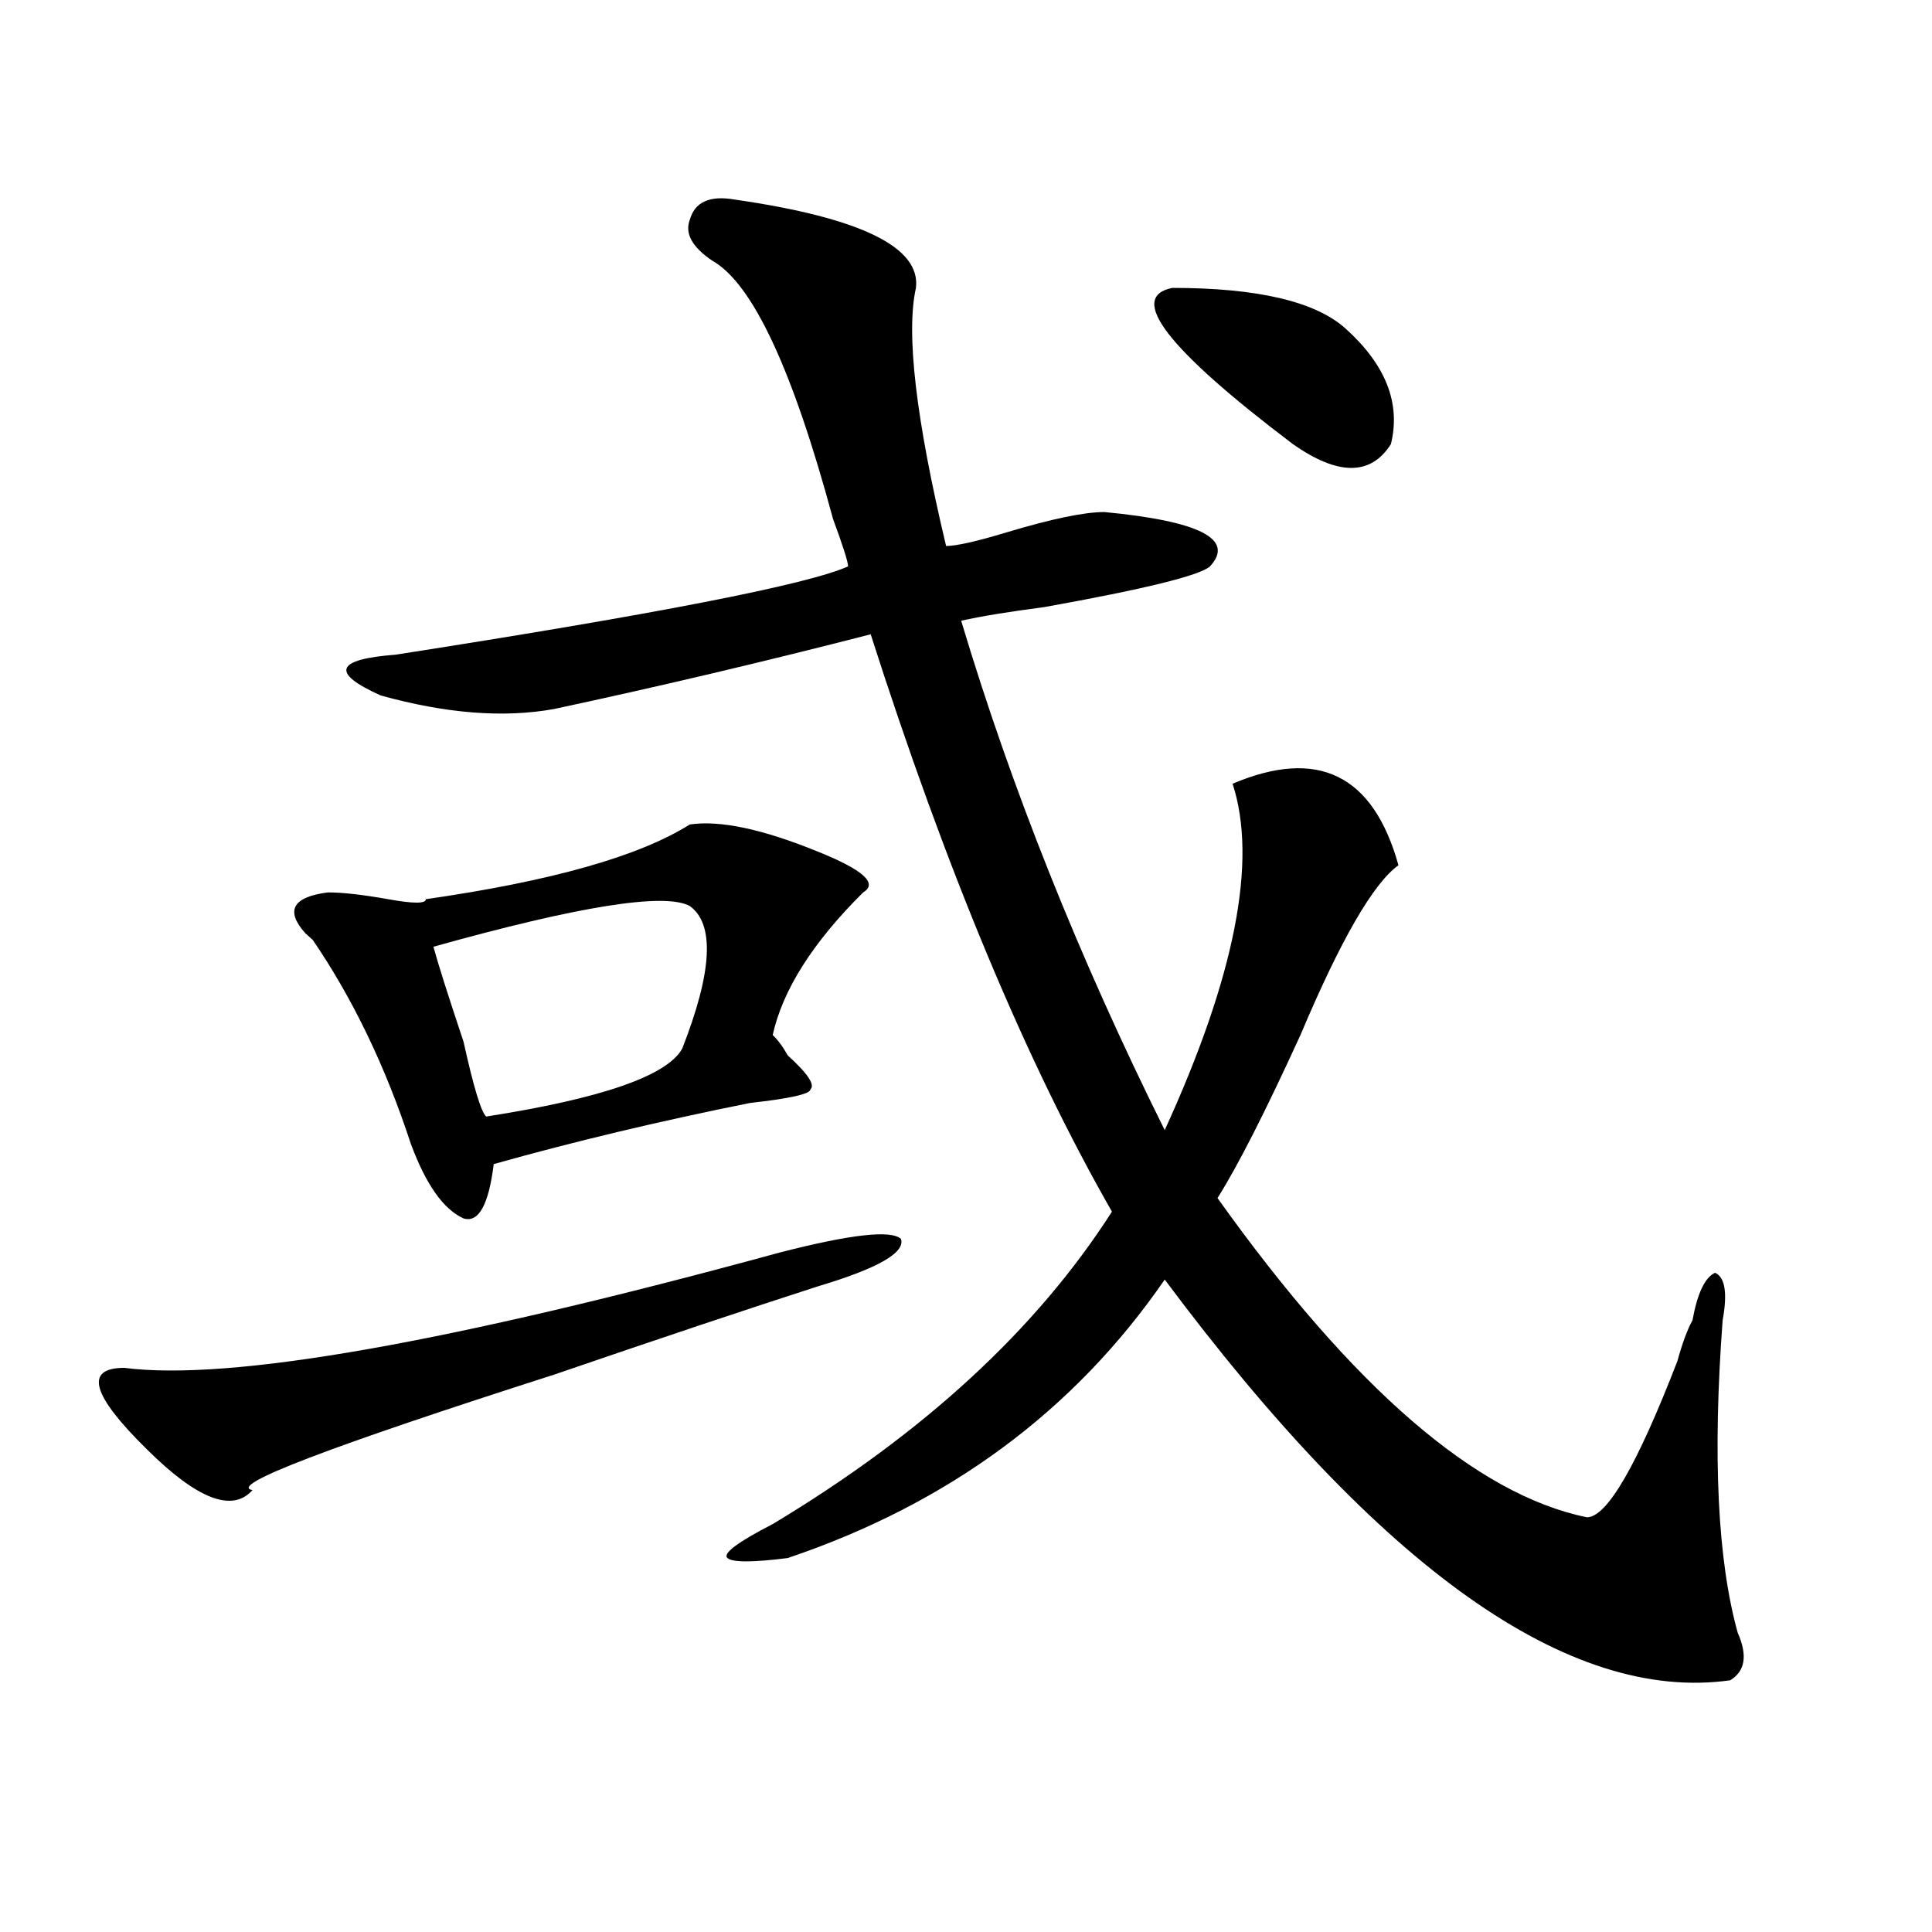 <?xml version="1.0" encoding="utf-8"?>
<!-- Generator: Adobe Illustrator 16.0.0, SVG Export Plug-In . SVG Version: 6.00 Build 0)  -->
<!DOCTYPE svg PUBLIC "-//W3C//DTD SVG 1.1//EN" "http://www.w3.org/Graphics/SVG/1.1/DTD/svg11.dtd">
<svg version="1.1" id="图层_1" xmlns="http://www.w3.org/2000/svg" xmlns:xlink="http://www.w3.org/1999/xlink" x="0px" y="0px"
	 width="1000px" height="1000px" viewBox="0 0 1000 1000" enable-background="new 0 0 1000 1000" xml:space="preserve">
<path d="M423.355,665.813c-36.462,11.755-81.949,26.972-136.582,45.703c-117.07,37.519-169.142,57.458-156.094,59.766
	c-10.427,11.755-28.657,4.724-54.633-21.094C47.39,722.063,43.487,708,64.34,708c54.633,7.031,167.801-12.854,339.504-59.766
	c36.401-9.339,57.194-11.7,62.438-7.031C468.843,648.234,454.574,656.474,423.355,665.813z M357.016,426.75
	c15.609-2.308,37.683,2.362,66.34,14.063c23.414,9.394,31.219,16.425,23.414,21.094c-26.036,25.817-41.646,50.427-46.828,73.828
	c2.562,2.362,5.183,5.878,7.805,10.547c10.366,9.394,14.269,15.271,11.707,17.578c0,2.362-10.427,4.724-31.219,7.031
	c-46.828,9.394-91.095,19.94-132.68,31.641c-2.622,21.094-7.805,30.487-15.609,28.125c-10.427-4.669-19.512-17.578-27.316-38.672
	c-13.048-39.825-29.938-74.981-50.73-105.469L157.996,483c-10.427-11.7-6.524-18.731,11.707-21.094
	c7.805,0,18.171,1.208,31.219,3.516c12.987,2.362,19.512,2.362,19.512,0C285.433,456.083,330.979,443.175,357.016,426.75z
	 M380.43,103.313c64.999,9.394,96.218,24.609,93.656,45.703c-5.243,23.456,0,68.005,15.609,133.594
	c5.183,0,15.609-2.308,31.219-7.031c23.414-7.031,40.304-10.547,50.73-10.547c49.39,4.724,67.62,14.063,54.633,28.125
	c-5.243,4.724-33.841,11.755-85.852,21.094c-18.231,2.362-32.56,4.724-42.926,7.031c25.976,86.737,61.097,174.628,105.363,263.672
	c36.401-79.651,48.108-139.417,35.121-179.297c44.206-18.731,72.804-4.669,85.852,42.188c-13.048,9.394-29.938,38.672-50.73,87.891
	c-18.231,39.88-32.56,68.005-42.926,84.375c70.242,98.438,133.96,153.534,191.215,165.234c10.366,0,25.976-26.917,46.828-80.859
	c2.562-9.339,5.183-16.37,7.805-21.094c2.562-14.063,6.464-22.247,11.707-24.609c5.183,2.362,6.464,10.547,3.902,24.609
	c-5.243,70.313-2.622,124.2,7.805,161.719c5.183,11.7,3.902,19.885-3.902,24.609c-83.29,11.7-180.849-57.459-292.676-207.422
	c-46.828,68.005-111.888,116.016-195.117,144.141c-18.231,2.307-28.657,2.307-31.219,0c-2.622-2.308,5.183-8.185,23.414-17.578
	c78.047-46.856,136.582-100.745,175.605-161.719c-44.267-77.344-85.852-176.935-124.875-298.828
	c-54.633,14.063-109.266,26.972-163.898,38.672c-26.036,4.724-55.974,2.362-89.754-7.031c-26.036-11.7-23.414-18.731,7.805-21.094
	c135.241-21.094,213.288-36.31,234.141-45.703c0-2.308-2.622-10.547-7.805-24.609c-20.853-77.344-41.646-121.839-62.438-133.594
	c-10.427-7.031-14.329-14.063-11.707-21.094C359.577,104.521,367.382,101.005,380.43,103.313z M357.016,468.938
	c-13.048-7.031-57.255,0-132.68,21.094c2.562,9.394,7.805,25.817,15.609,49.219c5.183,23.456,9.085,36.364,11.707,38.672
	c59.815-9.339,93.656-21.094,101.461-35.156C368.723,502.94,370.003,478.331,357.016,468.938z M606.766,149.016
	c44.206,0,74.145,7.031,89.754,21.094c20.792,18.786,28.597,38.672,23.414,59.766c-10.427,16.425-27.316,16.425-50.73,0
	C604.144,180.656,583.352,153.739,606.766,149.016z"/>
</svg>
